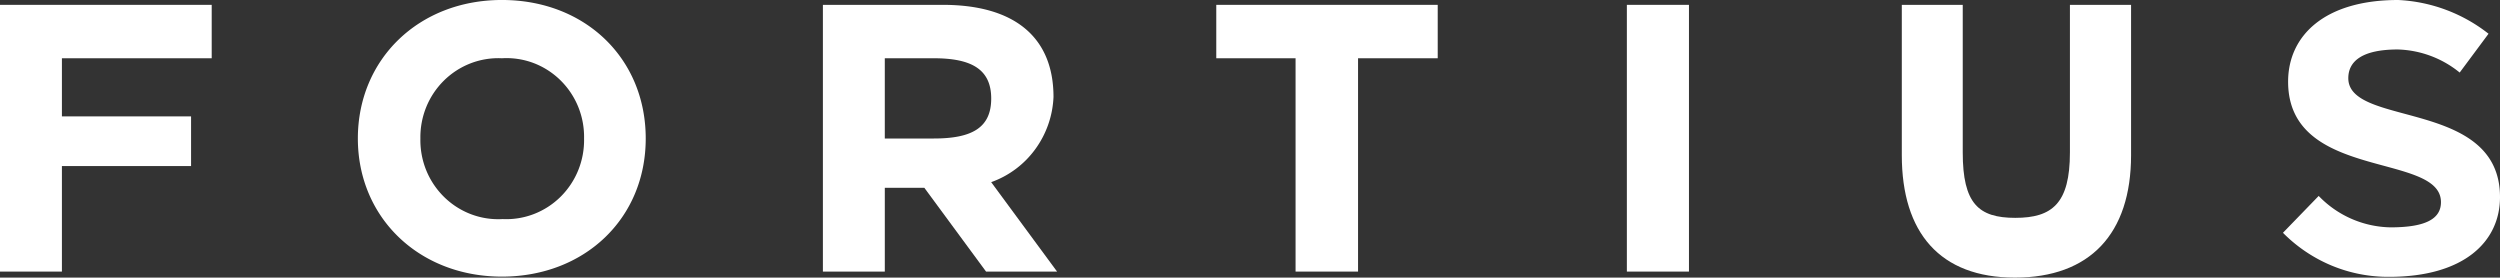 <svg xmlns="http://www.w3.org/2000/svg" width="170.738" height="18.959" viewBox="0 0 170.738 18.959">
  <rect x="0" y="0" width="170.738" height="18.959" fill="#333333" stroke="none"/>
  <g id="fortius_logo_white" data-name="fortius logo white" transform="translate(0 -0.521)">
    <path id="Pfad_1" data-name="Pfad 1" d="M4.228,4.5V8.47h8.821v3.392H4.228v7.207H0V.852H14.458V4.5Z" fill="#fff"/>
    <path id="Pfad_2" data-name="Pfad 2" d="M24.44,9.98c0-5.419,4.163-9.46,9.838-9.46S44.1,4.5,44.1,9.98s-4.188,9.433-9.825,9.433S24.44,15.4,24.44,9.98Zm15.449,0a5.463,5.463,0,0,0-.4-2.165,5.394,5.394,0,0,0-1.223-1.821,5.3,5.3,0,0,0-1.838-1.172A5.237,5.237,0,0,0,34.278,4.5a5.251,5.251,0,0,0-2.132.344,5.313,5.313,0,0,0-1.822,1.175,5.408,5.408,0,0,0-1.213,1.813,5.479,5.479,0,0,0-.4,2.153,5.48,5.48,0,0,0,.4,2.17,5.41,5.41,0,0,0,1.226,1.825,5.313,5.313,0,0,0,1.842,1.175,5.25,5.25,0,0,0,2.151.328,5.236,5.236,0,0,0,2.133-.345,5.3,5.3,0,0,0,1.822-1.179,5.4,5.4,0,0,0,1.208-1.818A5.467,5.467,0,0,0,39.889,9.98Z" fill="#fff"/>
    <path id="Pfad_3" data-name="Pfad 3" d="M67.343,19.069l-4.215-5.723h-2.7v5.723H56.2V.852h8.194c4.88,0,7.555,2.2,7.555,6.293A6.515,6.515,0,0,1,70.7,10.716a6.362,6.362,0,0,1-3.007,2.245l4.5,6.108ZM63.78,4.5H60.427V9.98H63.78c2.61,0,3.915-.742,3.915-2.729S66.364,4.5,63.78,4.5Z" fill="#fff"/>
    <path id="Pfad_4" data-name="Pfad 4" d="M88.481,4.5H83.066V.852H98.189V4.5H92.748V19.069H88.481Z" fill="#fff"/>
    <path id="Pfad_5" data-name="Pfad 5" d="M111.107.852h4.241V19.069h-4.241Z" fill="#fff"/>
    <path id="Pfad_6" data-name="Pfad 6" d="M129.884,11.12V.852h4.162V10.934c0,3.484,1.07,4.465,3.588,4.465s3.732-.98,3.732-4.465V.852h4.176V11.12c0,5.379-2.819,8.36-7.934,8.36S129.884,16.419,129.884,11.12Z" fill="#fff"/>
    <path id="Pfad_7" data-name="Pfad 7" d="M155.915,16.419l2.44-2.517a6.97,6.97,0,0,0,4.906,2.146c2.44,0,3.445-.6,3.445-1.722,0-3.431-10.439-1.431-10.439-8.227,0-3.113,2.454-5.578,7.516-5.578a10.821,10.821,0,0,1,6.172,2.305l-1.97,2.65A7,7,0,0,0,163.757,3.9c-2.44,0-3.379.808-3.379,1.961,0,3.365,10.36,1.4,10.36,8.121,0,3.06-2.479,5.445-7.568,5.445a10.041,10.041,0,0,1-3.924-.766A10.176,10.176,0,0,1,155.915,16.419Z" fill="#fff"/>
  </g>
</svg>
